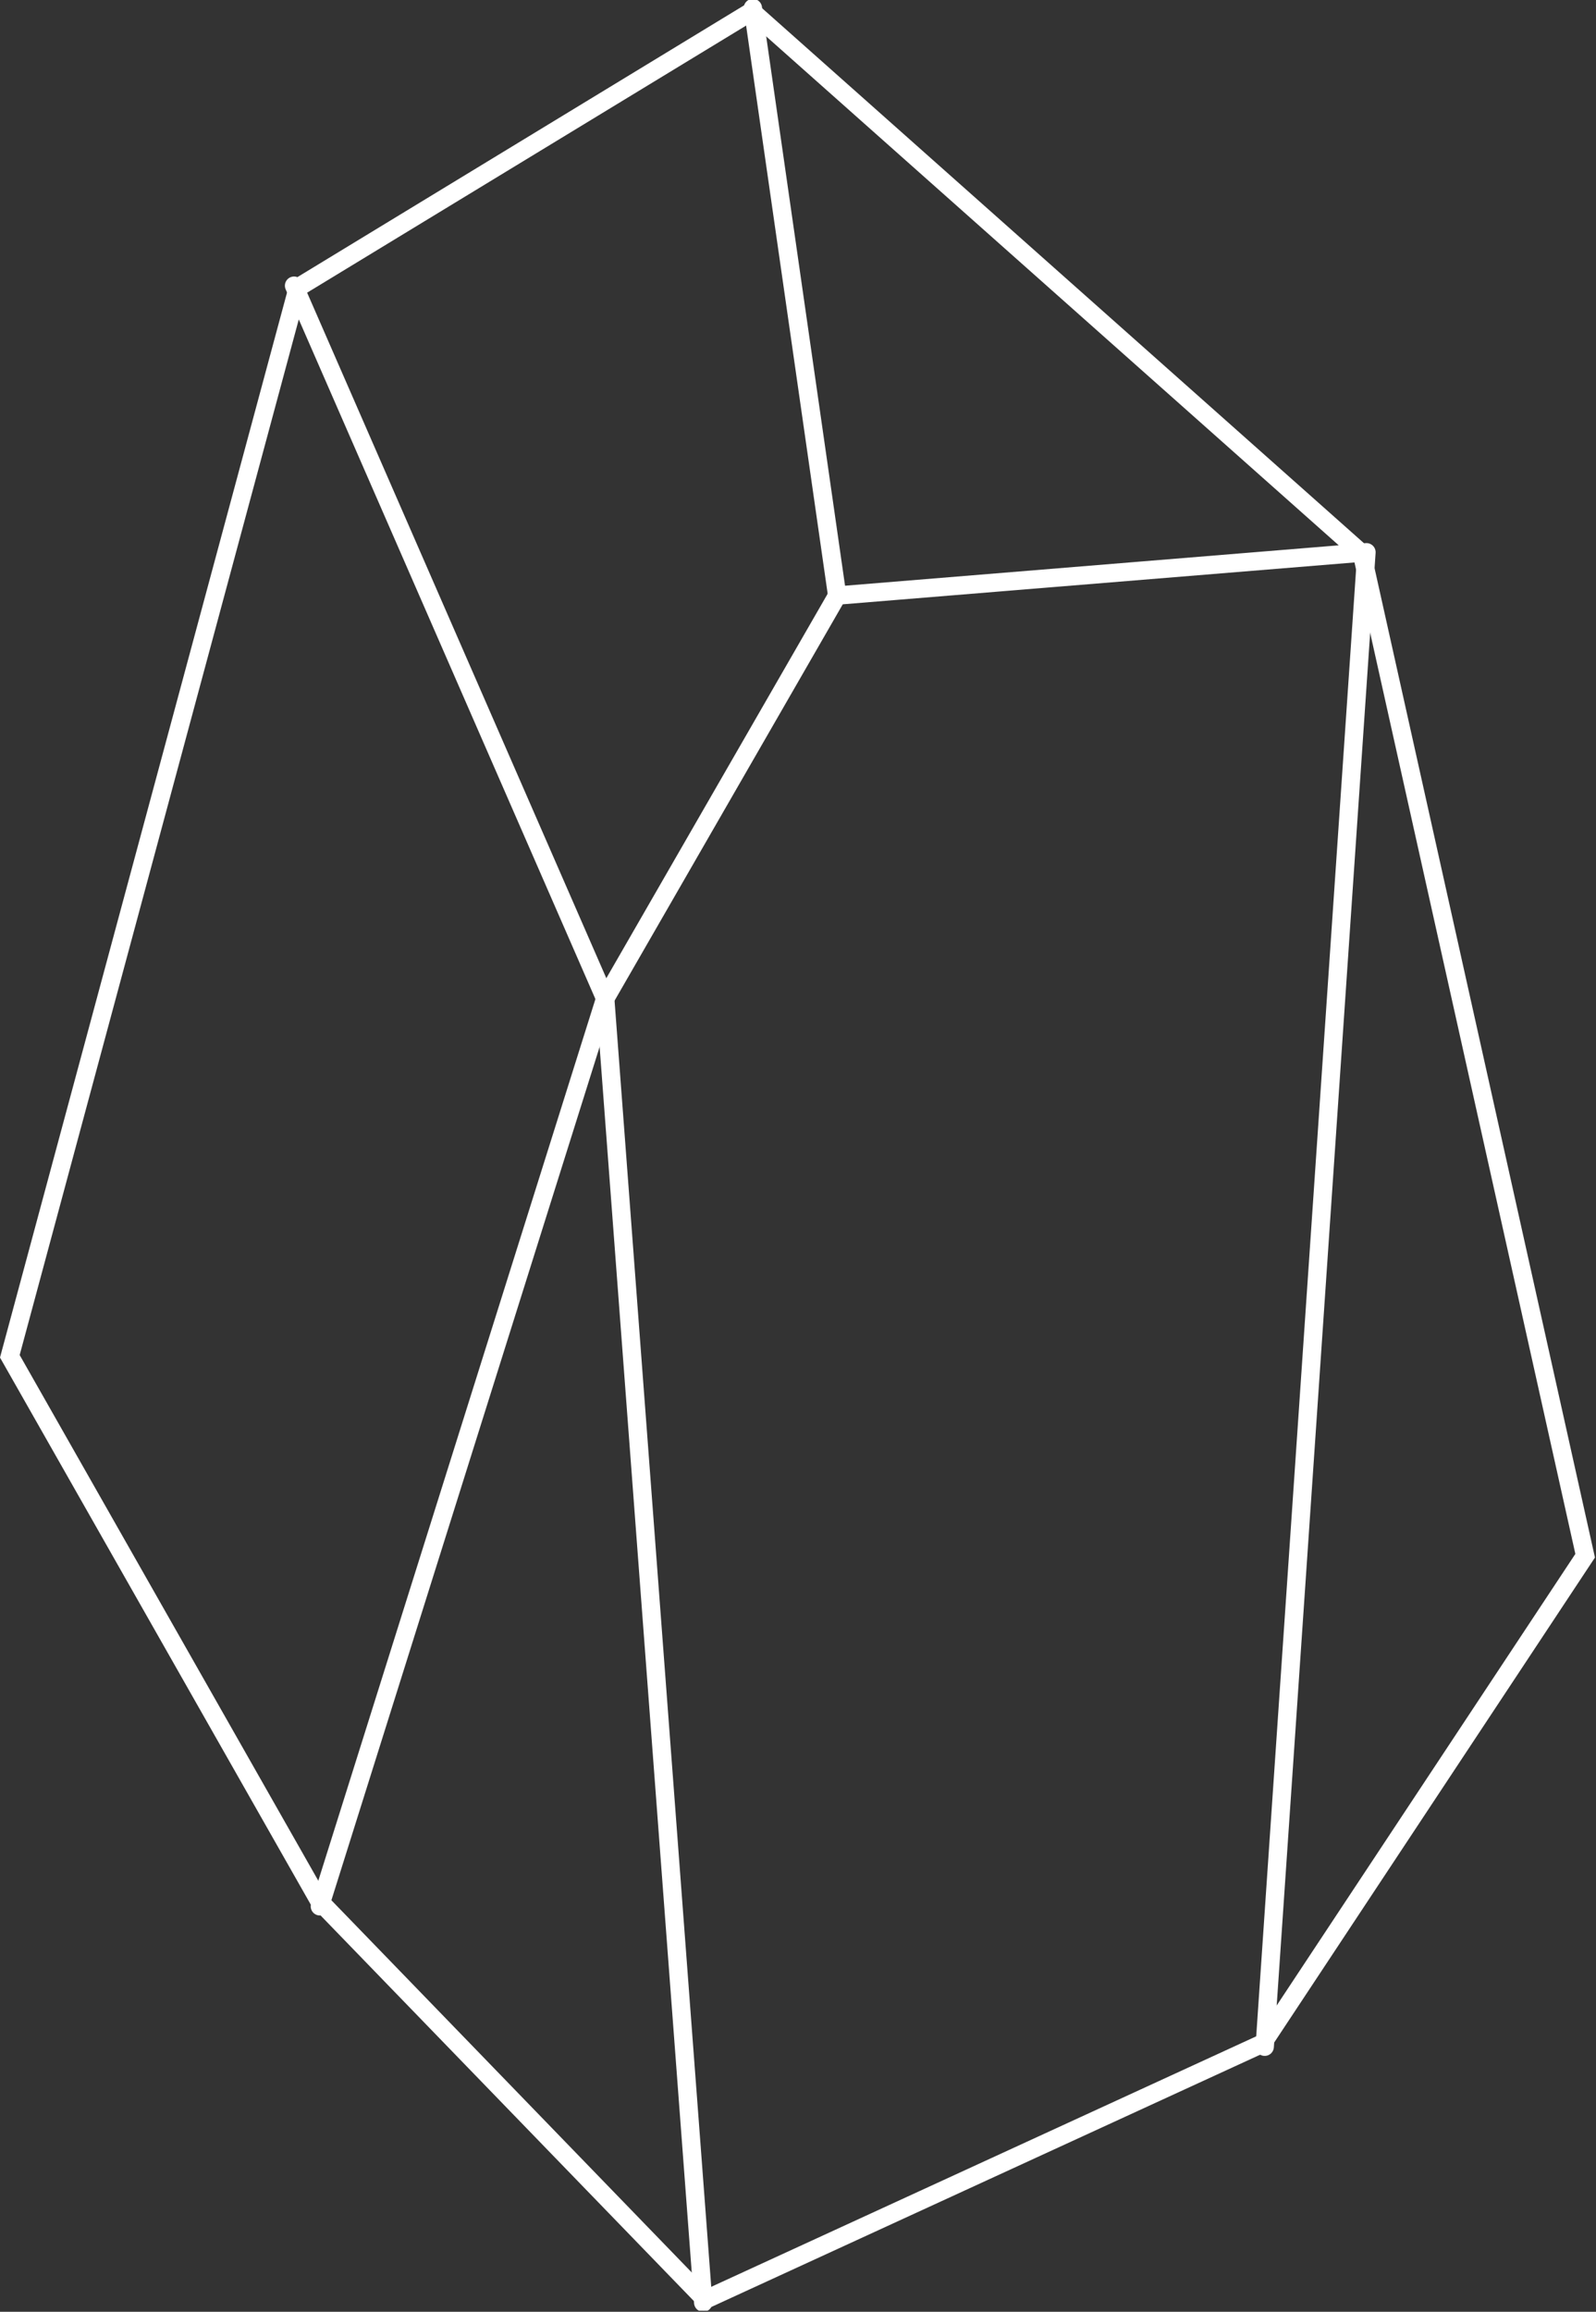 <?xml version="1.0" encoding="UTF-8"?> <svg xmlns="http://www.w3.org/2000/svg" width="261" height="378" viewBox="0 0 261 378" fill="none"><rect x="0" y="0" width="261" height="378" fill="#333333" stroke="none"/> <g clip-path="url(#clip0_703_225)"> <path d="M1.609 221.765L48.712 47.02L122.952 1.858L222.721 90.529L259.227 254.374L206.465 334.136L115.339 376.013L52.19 310.793L1.609 221.765Z" stroke="white" stroke-width="3"></path> <path d="M123.119 1.32L136.909 97.38" stroke="white" stroke-width="3" stroke-linecap="round" stroke-linejoin="round"></path> <path d="M115 376.5L98.97 163.27L48.09 46.71" stroke="white" stroke-width="3" stroke-linecap="round" stroke-linejoin="round"></path> <path d="M206.821 334.66L223.461 90.3L136.911 97.38L98.971 163.27L52.31 311.7" stroke="white" stroke-width="3" stroke-linecap="round" stroke-linejoin="round"></path> </g> <defs> <clipPath id="clip0_703_225"> <rect width="260.84" height="377.82" fill="white"></rect> </clipPath> </defs> </svg> 